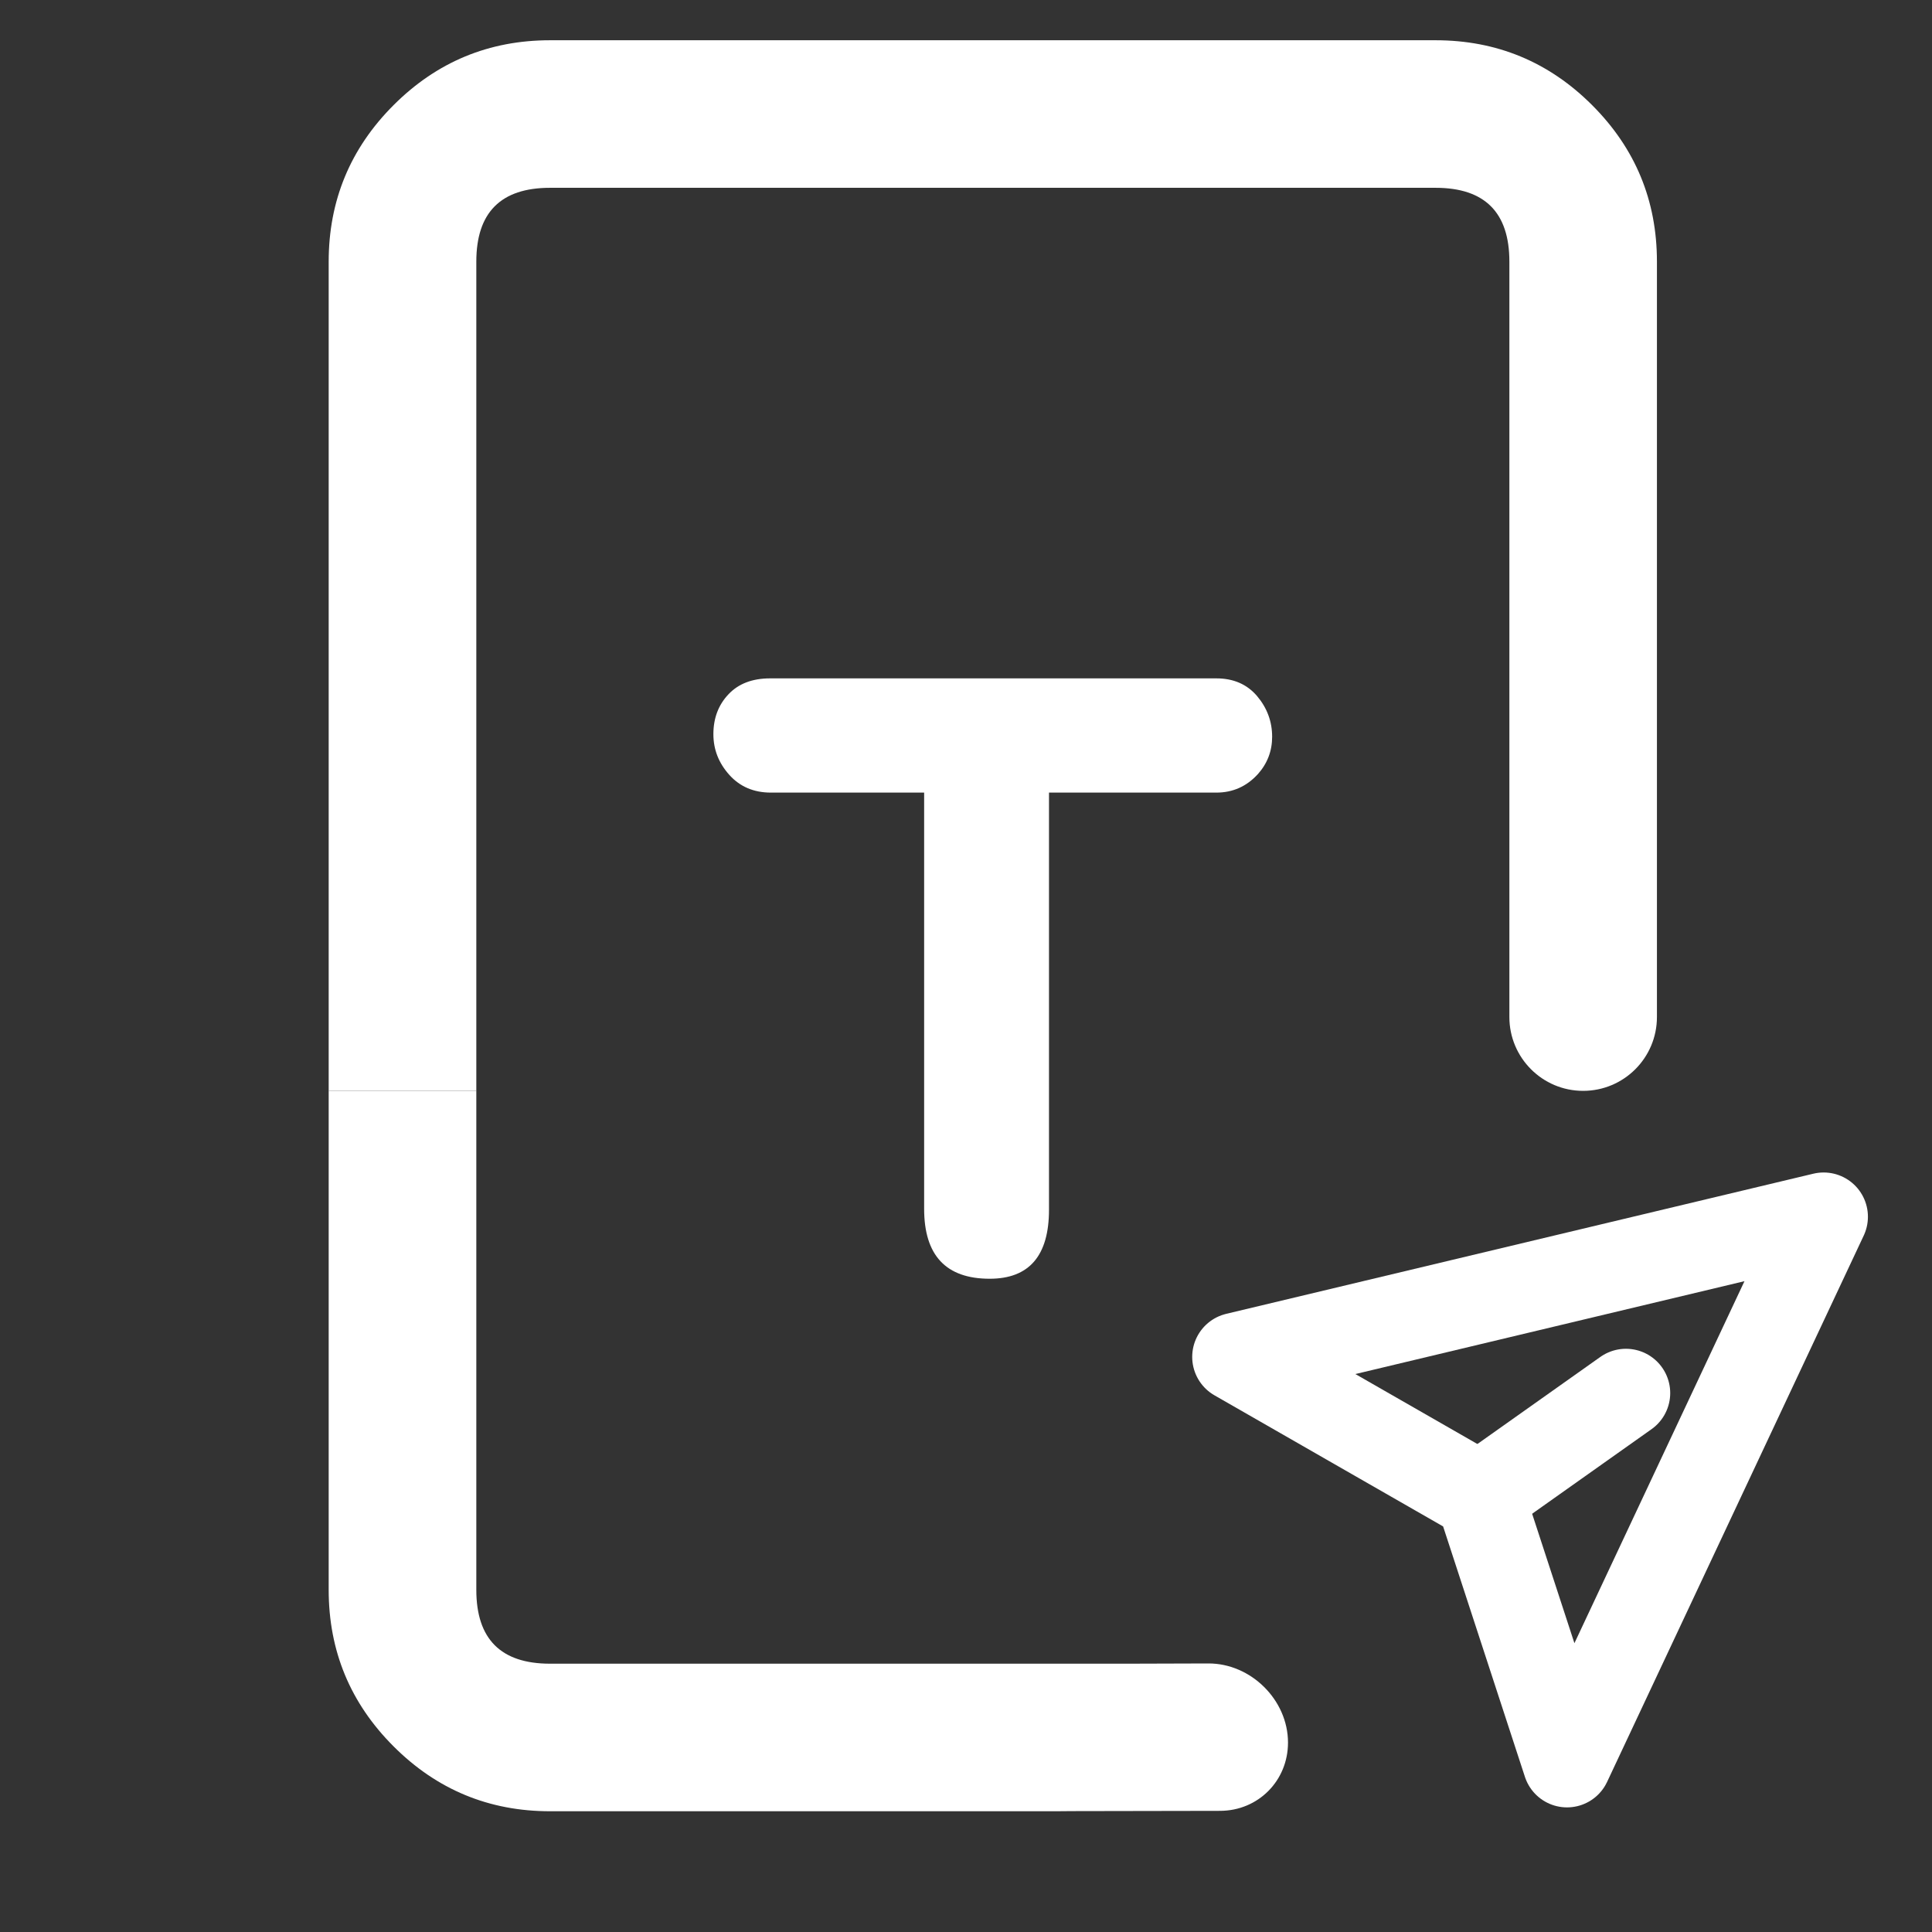 <svg width="24" height="24" viewBox="0 0 24 24" fill="none" xmlns="http://www.w3.org/2000/svg">
<rect x="0" y="0" width="24" height="24" fill="#333333" stroke="none"/>
<path d="M22.654 15.115L19.466 21.902L18.384 18.59L15.36 16.856L22.654 15.115Z" stroke="white" stroke-width="1.1" stroke-linejoin="round"/>
<path d="M20.198 17.305L18.384 18.59" stroke="white" stroke-width="1.1" stroke-linecap="round" stroke-linejoin="round"/>
<path d="M5.917 19.75C5.917 20.361 6.222 20.667 6.833 20.667H14.012C14.041 20.667 14.526 20.666 15.01 20.664C15.539 20.662 16 21.118 16 21.647C16 22.121 15.63 22.494 15.156 22.495C13.922 22.497 11.985 22.5 14.044 22.5H6.833C6.074 22.5 5.426 22.231 4.889 21.694C4.352 21.157 4.083 20.509 4.083 19.75V13.551H5.917V19.75Z" fill="white"/>
<path d="M17.833 0.5C18.592 0.5 19.241 0.769 19.778 1.306C20.315 1.843 20.583 2.491 20.583 3.25V12.634C20.583 13.14 20.173 13.551 19.666 13.551C19.16 13.551 18.75 13.14 18.75 12.634V3.25C18.75 2.639 18.444 2.333 17.833 2.333H6.833C6.222 2.333 5.917 2.639 5.917 3.25V13.551H4.083V3.25C4.083 2.491 4.352 1.843 4.889 1.306C5.426 0.769 6.074 0.5 6.833 0.5H17.833Z" fill="white"/>
<path d="M15.803 9.153C15.803 9.329 15.744 9.483 15.627 9.615C15.487 9.769 15.315 9.846 15.11 9.846H13.031V15.027C13.031 15.599 12.785 15.885 12.294 15.885C11.751 15.885 11.48 15.595 11.48 15.016V9.846H9.577C9.364 9.846 9.192 9.773 9.06 9.626C8.928 9.479 8.862 9.311 8.862 9.12C8.862 8.922 8.924 8.757 9.049 8.625C9.173 8.493 9.346 8.427 9.566 8.427H15.11C15.322 8.427 15.491 8.5 15.616 8.647C15.74 8.794 15.803 8.962 15.803 9.153Z" fill="white"/>
</svg>
